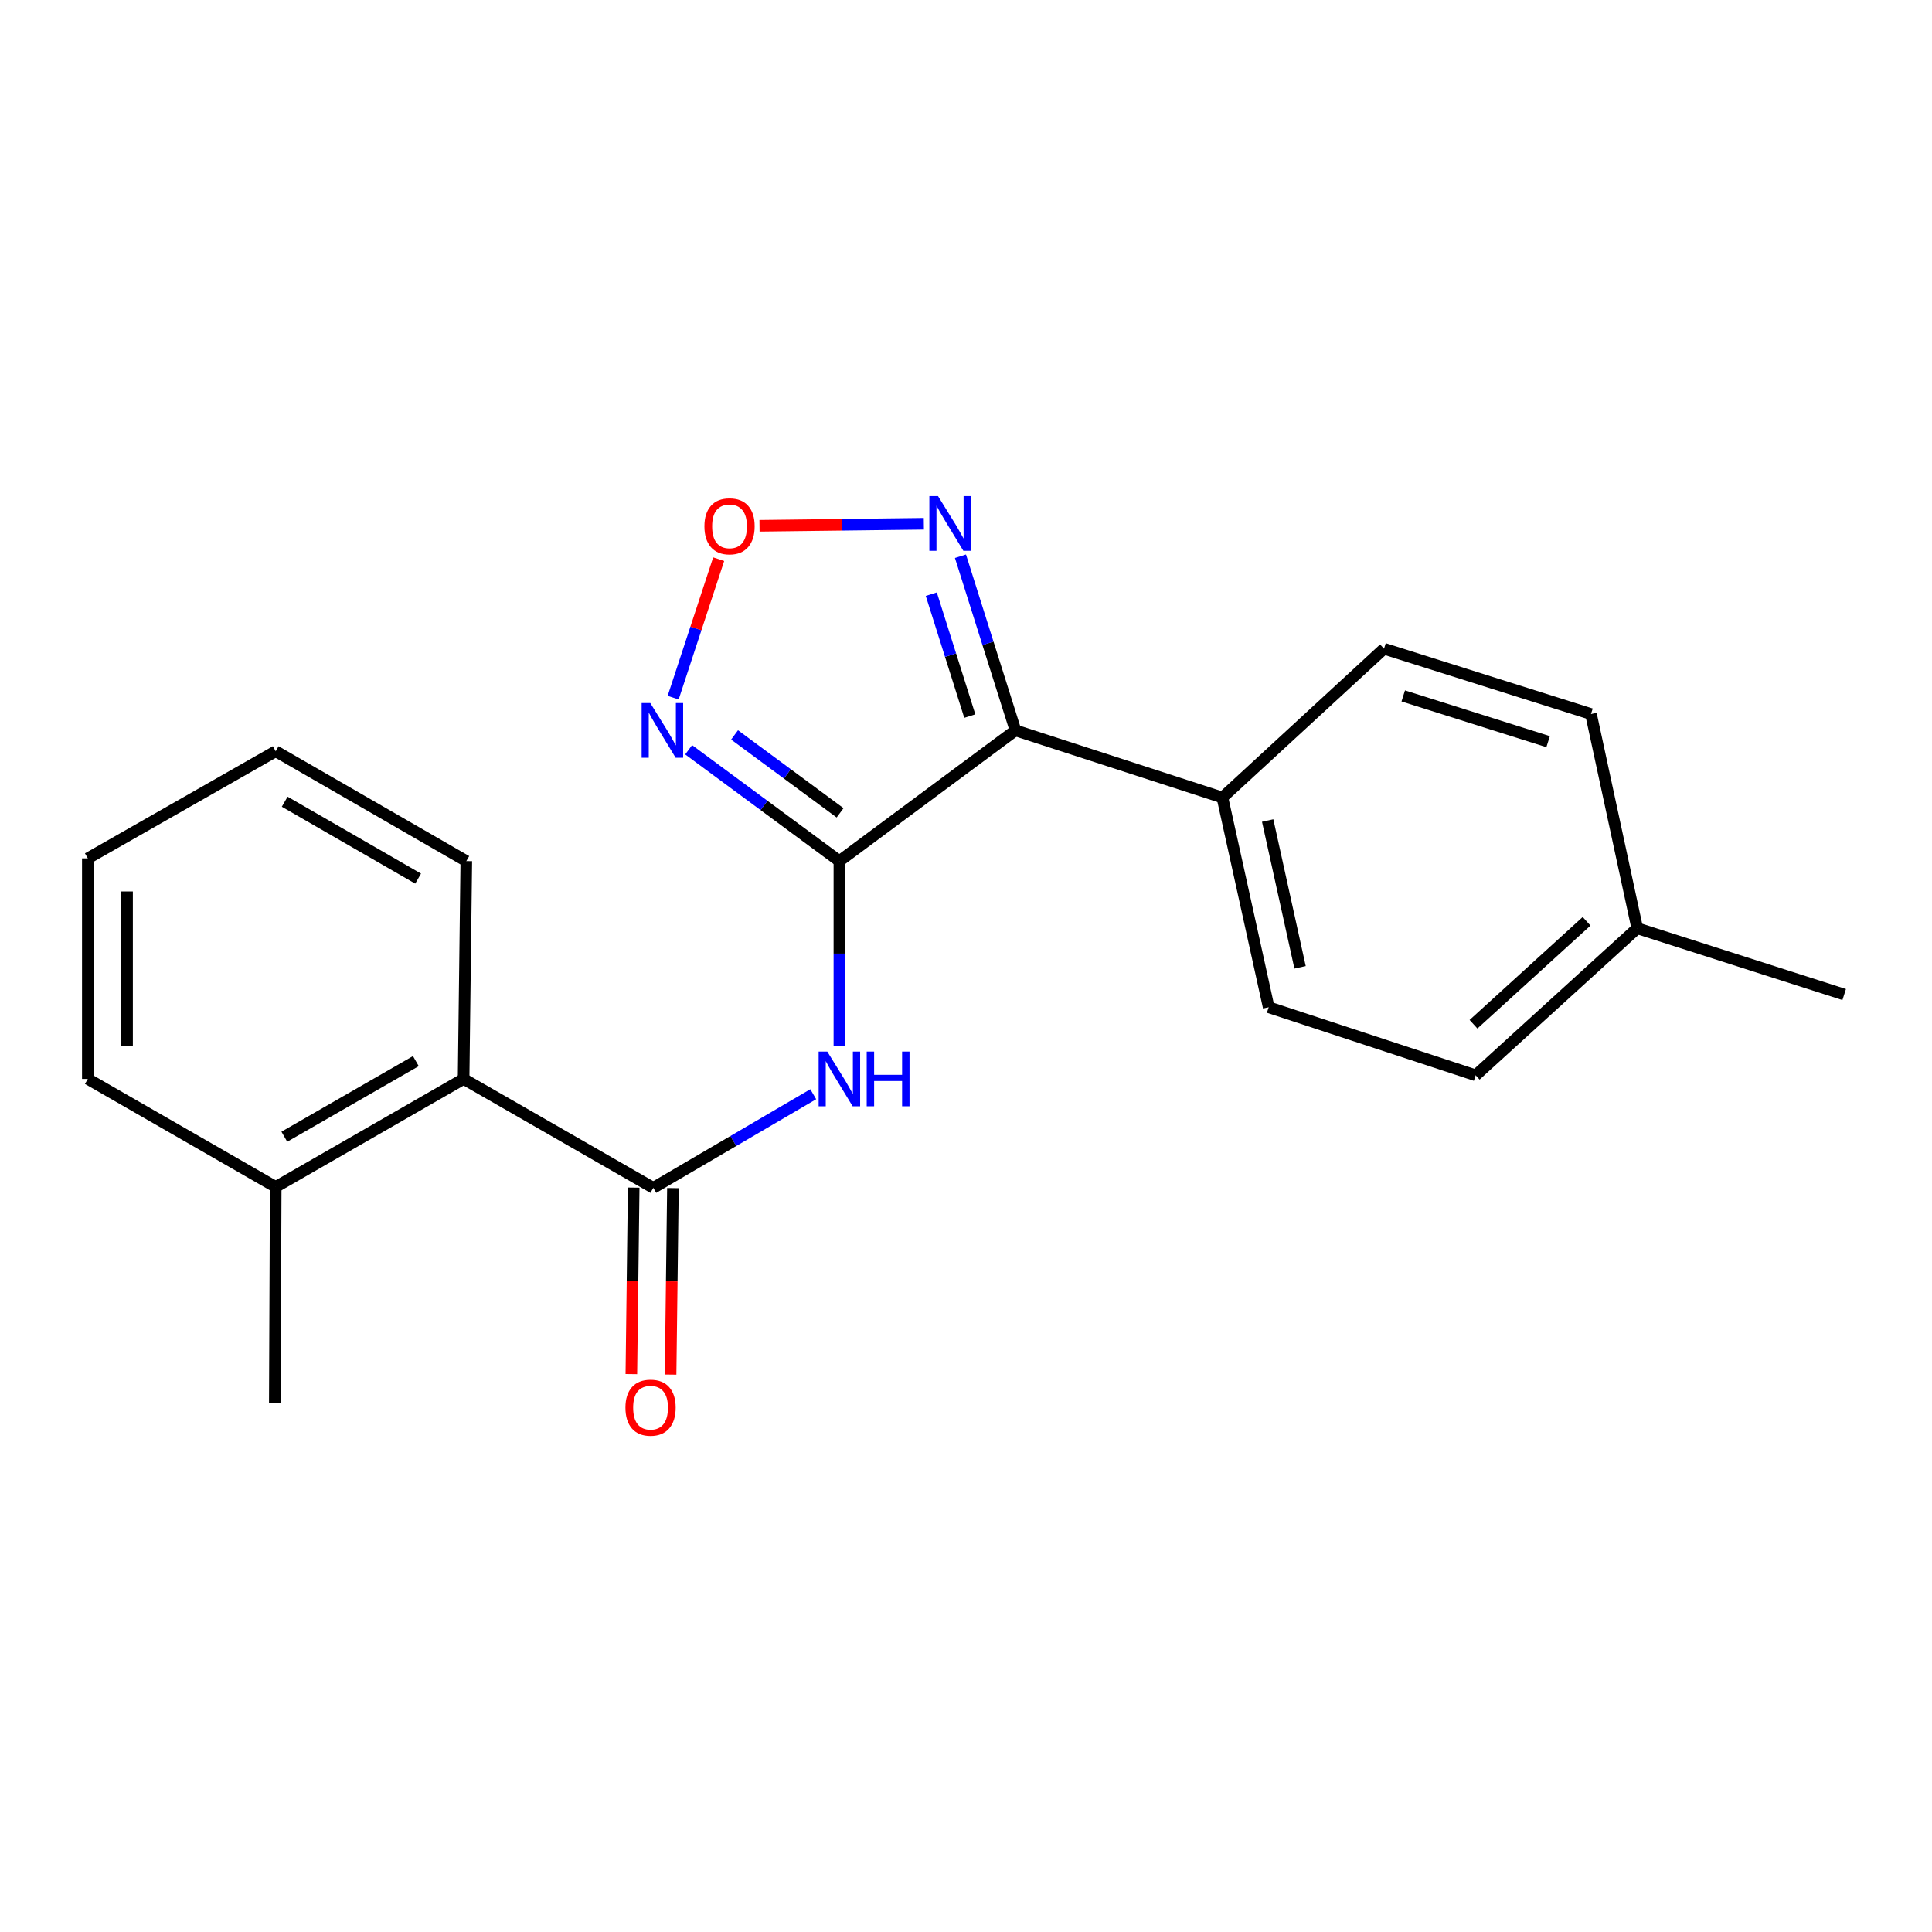 <?xml version='1.0' encoding='iso-8859-1'?>
<svg version='1.1' baseProfile='full'
              xmlns='http://www.w3.org/2000/svg'
                      xmlns:rdkit='http://www.rdkit.org/xml'
                      xmlns:xlink='http://www.w3.org/1999/xlink'
                  xml:space='preserve'
width='1000px' height='1000px' viewBox='0 0 1000 1000'>
<!-- END OF HEADER -->
<rect style='opacity:1.0;fill:#FFFFFF;stroke:none' width='1000' height='1000' x='0' y='0'> </rect>
<path class='bond-0' d='M 434.465,445.702 L 525.602,378.046' style='fill:none;fill-rule:evenodd;stroke:#000000;stroke-width:6px;stroke-linecap:butt;stroke-linejoin:miter;stroke-opacity:1' />
<path class='bond-1' d='M 434.465,445.702 L 434.465,493.585' style='fill:none;fill-rule:evenodd;stroke:#000000;stroke-width:6px;stroke-linecap:butt;stroke-linejoin:miter;stroke-opacity:1' />
<path class='bond-1' d='M 434.465,493.585 L 434.465,541.468' style='fill:none;fill-rule:evenodd;stroke:#0000FF;stroke-width:6px;stroke-linecap:butt;stroke-linejoin:miter;stroke-opacity:1' />
<path class='bond-2' d='M 434.465,445.702 L 395.453,416.891' style='fill:none;fill-rule:evenodd;stroke:#000000;stroke-width:6px;stroke-linecap:butt;stroke-linejoin:miter;stroke-opacity:1' />
<path class='bond-2' d='M 395.453,416.891 L 356.442,388.08' style='fill:none;fill-rule:evenodd;stroke:#0000FF;stroke-width:6px;stroke-linecap:butt;stroke-linejoin:miter;stroke-opacity:1' />
<path class='bond-2' d='M 434.828,420.721 L 407.519,400.553' style='fill:none;fill-rule:evenodd;stroke:#000000;stroke-width:6px;stroke-linecap:butt;stroke-linejoin:miter;stroke-opacity:1' />
<path class='bond-2' d='M 407.519,400.553 L 380.211,380.385' style='fill:none;fill-rule:evenodd;stroke:#0000FF;stroke-width:6px;stroke-linecap:butt;stroke-linejoin:miter;stroke-opacity:1' />
<path class='bond-4' d='M 525.602,378.046 L 511.368,332.973' style='fill:none;fill-rule:evenodd;stroke:#000000;stroke-width:6px;stroke-linecap:butt;stroke-linejoin:miter;stroke-opacity:1' />
<path class='bond-4' d='M 511.368,332.973 L 497.133,287.899' style='fill:none;fill-rule:evenodd;stroke:#0000FF;stroke-width:6px;stroke-linecap:butt;stroke-linejoin:miter;stroke-opacity:1' />
<path class='bond-4' d='M 501.964,370.64 L 492,339.089' style='fill:none;fill-rule:evenodd;stroke:#000000;stroke-width:6px;stroke-linecap:butt;stroke-linejoin:miter;stroke-opacity:1' />
<path class='bond-4' d='M 492,339.089 L 482.036,307.538' style='fill:none;fill-rule:evenodd;stroke:#0000FF;stroke-width:6px;stroke-linecap:butt;stroke-linejoin:miter;stroke-opacity:1' />
<path class='bond-7' d='M 525.602,378.046 L 632.717,412.81' style='fill:none;fill-rule:evenodd;stroke:#000000;stroke-width:6px;stroke-linecap:butt;stroke-linejoin:miter;stroke-opacity:1' />
<path class='bond-3' d='M 420.935,566.367 L 379.542,590.599' style='fill:none;fill-rule:evenodd;stroke:#0000FF;stroke-width:6px;stroke-linecap:butt;stroke-linejoin:miter;stroke-opacity:1' />
<path class='bond-3' d='M 379.542,590.599 L 338.149,614.83' style='fill:none;fill-rule:evenodd;stroke:#000000;stroke-width:6px;stroke-linecap:butt;stroke-linejoin:miter;stroke-opacity:1' />
<path class='bond-5' d='M 348.424,361.104 L 360.206,325.265' style='fill:none;fill-rule:evenodd;stroke:#0000FF;stroke-width:6px;stroke-linecap:butt;stroke-linejoin:miter;stroke-opacity:1' />
<path class='bond-5' d='M 360.206,325.265 L 371.987,289.427' style='fill:none;fill-rule:evenodd;stroke:#FF0000;stroke-width:6px;stroke-linecap:butt;stroke-linejoin:miter;stroke-opacity:1' />
<path class='bond-6' d='M 338.149,614.83 L 239.96,558.447' style='fill:none;fill-rule:evenodd;stroke:#000000;stroke-width:6px;stroke-linecap:butt;stroke-linejoin:miter;stroke-opacity:1' />
<path class='bond-8' d='M 327.995,614.704 L 327.391,662.969' style='fill:none;fill-rule:evenodd;stroke:#000000;stroke-width:6px;stroke-linecap:butt;stroke-linejoin:miter;stroke-opacity:1' />
<path class='bond-8' d='M 327.391,662.969 L 326.788,711.234' style='fill:none;fill-rule:evenodd;stroke:#FF0000;stroke-width:6px;stroke-linecap:butt;stroke-linejoin:miter;stroke-opacity:1' />
<path class='bond-8' d='M 348.304,614.957 L 347.7,663.223' style='fill:none;fill-rule:evenodd;stroke:#000000;stroke-width:6px;stroke-linecap:butt;stroke-linejoin:miter;stroke-opacity:1' />
<path class='bond-8' d='M 347.7,663.223 L 347.096,711.488' style='fill:none;fill-rule:evenodd;stroke:#FF0000;stroke-width:6px;stroke-linecap:butt;stroke-linejoin:miter;stroke-opacity:1' />
<path class='bond-21' d='M 478.18,271.098 L 435.651,271.619' style='fill:none;fill-rule:evenodd;stroke:#0000FF;stroke-width:6px;stroke-linecap:butt;stroke-linejoin:miter;stroke-opacity:1' />
<path class='bond-21' d='M 435.651,271.619 L 393.122,272.14' style='fill:none;fill-rule:evenodd;stroke:#FF0000;stroke-width:6px;stroke-linecap:butt;stroke-linejoin:miter;stroke-opacity:1' />
<path class='bond-9' d='M 239.96,558.447 L 142.707,614.357' style='fill:none;fill-rule:evenodd;stroke:#000000;stroke-width:6px;stroke-linecap:butt;stroke-linejoin:miter;stroke-opacity:1' />
<path class='bond-9' d='M 215.249,549.225 L 147.172,588.362' style='fill:none;fill-rule:evenodd;stroke:#000000;stroke-width:6px;stroke-linecap:butt;stroke-linejoin:miter;stroke-opacity:1' />
<path class='bond-15' d='M 239.96,558.447 L 241.359,445.702' style='fill:none;fill-rule:evenodd;stroke:#000000;stroke-width:6px;stroke-linecap:butt;stroke-linejoin:miter;stroke-opacity:1' />
<path class='bond-10' d='M 632.717,412.81 L 656.672,521.347' style='fill:none;fill-rule:evenodd;stroke:#000000;stroke-width:6px;stroke-linecap:butt;stroke-linejoin:miter;stroke-opacity:1' />
<path class='bond-10' d='M 656.143,424.713 L 672.912,500.689' style='fill:none;fill-rule:evenodd;stroke:#000000;stroke-width:6px;stroke-linecap:butt;stroke-linejoin:miter;stroke-opacity:1' />
<path class='bond-11' d='M 632.717,412.81 L 716.362,335.766' style='fill:none;fill-rule:evenodd;stroke:#000000;stroke-width:6px;stroke-linecap:butt;stroke-linejoin:miter;stroke-opacity:1' />
<path class='bond-16' d='M 142.707,614.357 L 142.233,726.176' style='fill:none;fill-rule:evenodd;stroke:#000000;stroke-width:6px;stroke-linecap:butt;stroke-linejoin:miter;stroke-opacity:1' />
<path class='bond-17' d='M 142.707,614.357 L 45.455,558.447' style='fill:none;fill-rule:evenodd;stroke:#000000;stroke-width:6px;stroke-linecap:butt;stroke-linejoin:miter;stroke-opacity:1' />
<path class='bond-13' d='M 656.672,521.347 L 763.809,556.574' style='fill:none;fill-rule:evenodd;stroke:#000000;stroke-width:6px;stroke-linecap:butt;stroke-linejoin:miter;stroke-opacity:1' />
<path class='bond-12' d='M 716.362,335.766 L 823.487,369.583' style='fill:none;fill-rule:evenodd;stroke:#000000;stroke-width:6px;stroke-linecap:butt;stroke-linejoin:miter;stroke-opacity:1' />
<path class='bond-12' d='M 726.316,360.207 L 801.304,383.879' style='fill:none;fill-rule:evenodd;stroke:#000000;stroke-width:6px;stroke-linecap:butt;stroke-linejoin:miter;stroke-opacity:1' />
<path class='bond-14' d='M 823.487,369.583 L 847.431,480.466' style='fill:none;fill-rule:evenodd;stroke:#000000;stroke-width:6px;stroke-linecap:butt;stroke-linejoin:miter;stroke-opacity:1' />
<path class='bond-22' d='M 763.809,556.574 L 847.431,480.466' style='fill:none;fill-rule:evenodd;stroke:#000000;stroke-width:6px;stroke-linecap:butt;stroke-linejoin:miter;stroke-opacity:1' />
<path class='bond-22' d='M 762.681,530.137 L 821.217,476.862' style='fill:none;fill-rule:evenodd;stroke:#000000;stroke-width:6px;stroke-linecap:butt;stroke-linejoin:miter;stroke-opacity:1' />
<path class='bond-18' d='M 847.431,480.466 L 954.545,514.768' style='fill:none;fill-rule:evenodd;stroke:#000000;stroke-width:6px;stroke-linecap:butt;stroke-linejoin:miter;stroke-opacity:1' />
<path class='bond-19' d='M 241.359,445.702 L 142.707,388.844' style='fill:none;fill-rule:evenodd;stroke:#000000;stroke-width:6px;stroke-linecap:butt;stroke-linejoin:miter;stroke-opacity:1' />
<path class='bond-19' d='M 216.419,454.77 L 147.363,414.97' style='fill:none;fill-rule:evenodd;stroke:#000000;stroke-width:6px;stroke-linecap:butt;stroke-linejoin:miter;stroke-opacity:1' />
<path class='bond-23' d='M 45.455,558.447 L 45.455,444.291' style='fill:none;fill-rule:evenodd;stroke:#000000;stroke-width:6px;stroke-linecap:butt;stroke-linejoin:miter;stroke-opacity:1' />
<path class='bond-23' d='M 65.765,541.323 L 65.765,461.415' style='fill:none;fill-rule:evenodd;stroke:#000000;stroke-width:6px;stroke-linecap:butt;stroke-linejoin:miter;stroke-opacity:1' />
<path class='bond-20' d='M 142.707,388.844 L 45.455,444.291' style='fill:none;fill-rule:evenodd;stroke:#000000;stroke-width:6px;stroke-linecap:butt;stroke-linejoin:miter;stroke-opacity:1' />
<path  class='atom-2' d='M 428.205 544.287
L 437.485 559.287
Q 438.405 560.767, 439.885 563.447
Q 441.365 566.127, 441.445 566.287
L 441.445 544.287
L 445.205 544.287
L 445.205 572.607
L 441.325 572.607
L 431.365 556.207
Q 430.205 554.287, 428.965 552.087
Q 427.765 549.887, 427.405 549.207
L 427.405 572.607
L 423.725 572.607
L 423.725 544.287
L 428.205 544.287
' fill='#0000FF'/>
<path  class='atom-2' d='M 448.605 544.287
L 452.445 544.287
L 452.445 556.327
L 466.925 556.327
L 466.925 544.287
L 470.765 544.287
L 470.765 572.607
L 466.925 572.607
L 466.925 559.527
L 452.445 559.527
L 452.445 572.607
L 448.605 572.607
L 448.605 544.287
' fill='#0000FF'/>
<path  class='atom-3' d='M 336.594 363.886
L 345.874 378.886
Q 346.794 380.366, 348.274 383.046
Q 349.754 385.726, 349.834 385.886
L 349.834 363.886
L 353.594 363.886
L 353.594 392.206
L 349.714 392.206
L 339.754 375.806
Q 338.594 373.886, 337.354 371.686
Q 336.154 369.486, 335.794 368.806
L 335.794 392.206
L 332.114 392.206
L 332.114 363.886
L 336.594 363.886
' fill='#0000FF'/>
<path  class='atom-5' d='M 485.514 256.771
L 494.794 271.771
Q 495.714 273.251, 497.194 275.931
Q 498.674 278.611, 498.754 278.771
L 498.754 256.771
L 502.514 256.771
L 502.514 285.091
L 498.634 285.091
L 488.674 268.691
Q 487.514 266.771, 486.274 264.571
Q 485.074 262.371, 484.714 261.691
L 484.714 285.091
L 481.034 285.091
L 481.034 256.771
L 485.514 256.771
' fill='#0000FF'/>
<path  class='atom-6' d='M 364.608 272.41
Q 364.608 265.61, 367.968 261.81
Q 371.328 258.01, 377.608 258.01
Q 383.888 258.01, 387.248 261.81
Q 390.608 265.61, 390.608 272.41
Q 390.608 279.29, 387.208 283.21
Q 383.808 287.09, 377.608 287.09
Q 371.368 287.09, 367.968 283.21
Q 364.608 279.33, 364.608 272.41
M 377.608 283.89
Q 381.928 283.89, 384.248 281.01
Q 386.608 278.09, 386.608 272.41
Q 386.608 266.85, 384.248 264.05
Q 381.928 261.21, 377.608 261.21
Q 373.288 261.21, 370.928 264.01
Q 368.608 266.81, 368.608 272.41
Q 368.608 278.13, 370.928 281.01
Q 373.288 283.89, 377.608 283.89
' fill='#FF0000'/>
<path  class='atom-9' d='M 323.727 728.603
Q 323.727 721.803, 327.087 718.003
Q 330.447 714.203, 336.727 714.203
Q 343.007 714.203, 346.367 718.003
Q 349.727 721.803, 349.727 728.603
Q 349.727 735.483, 346.327 739.403
Q 342.927 743.283, 336.727 743.283
Q 330.487 743.283, 327.087 739.403
Q 323.727 735.523, 323.727 728.603
M 336.727 740.083
Q 341.047 740.083, 343.367 737.203
Q 345.727 734.283, 345.727 728.603
Q 345.727 723.043, 343.367 720.243
Q 341.047 717.403, 336.727 717.403
Q 332.407 717.403, 330.047 720.203
Q 327.727 723.003, 327.727 728.603
Q 327.727 734.323, 330.047 737.203
Q 332.407 740.083, 336.727 740.083
' fill='#FF0000'/>
</svg>
